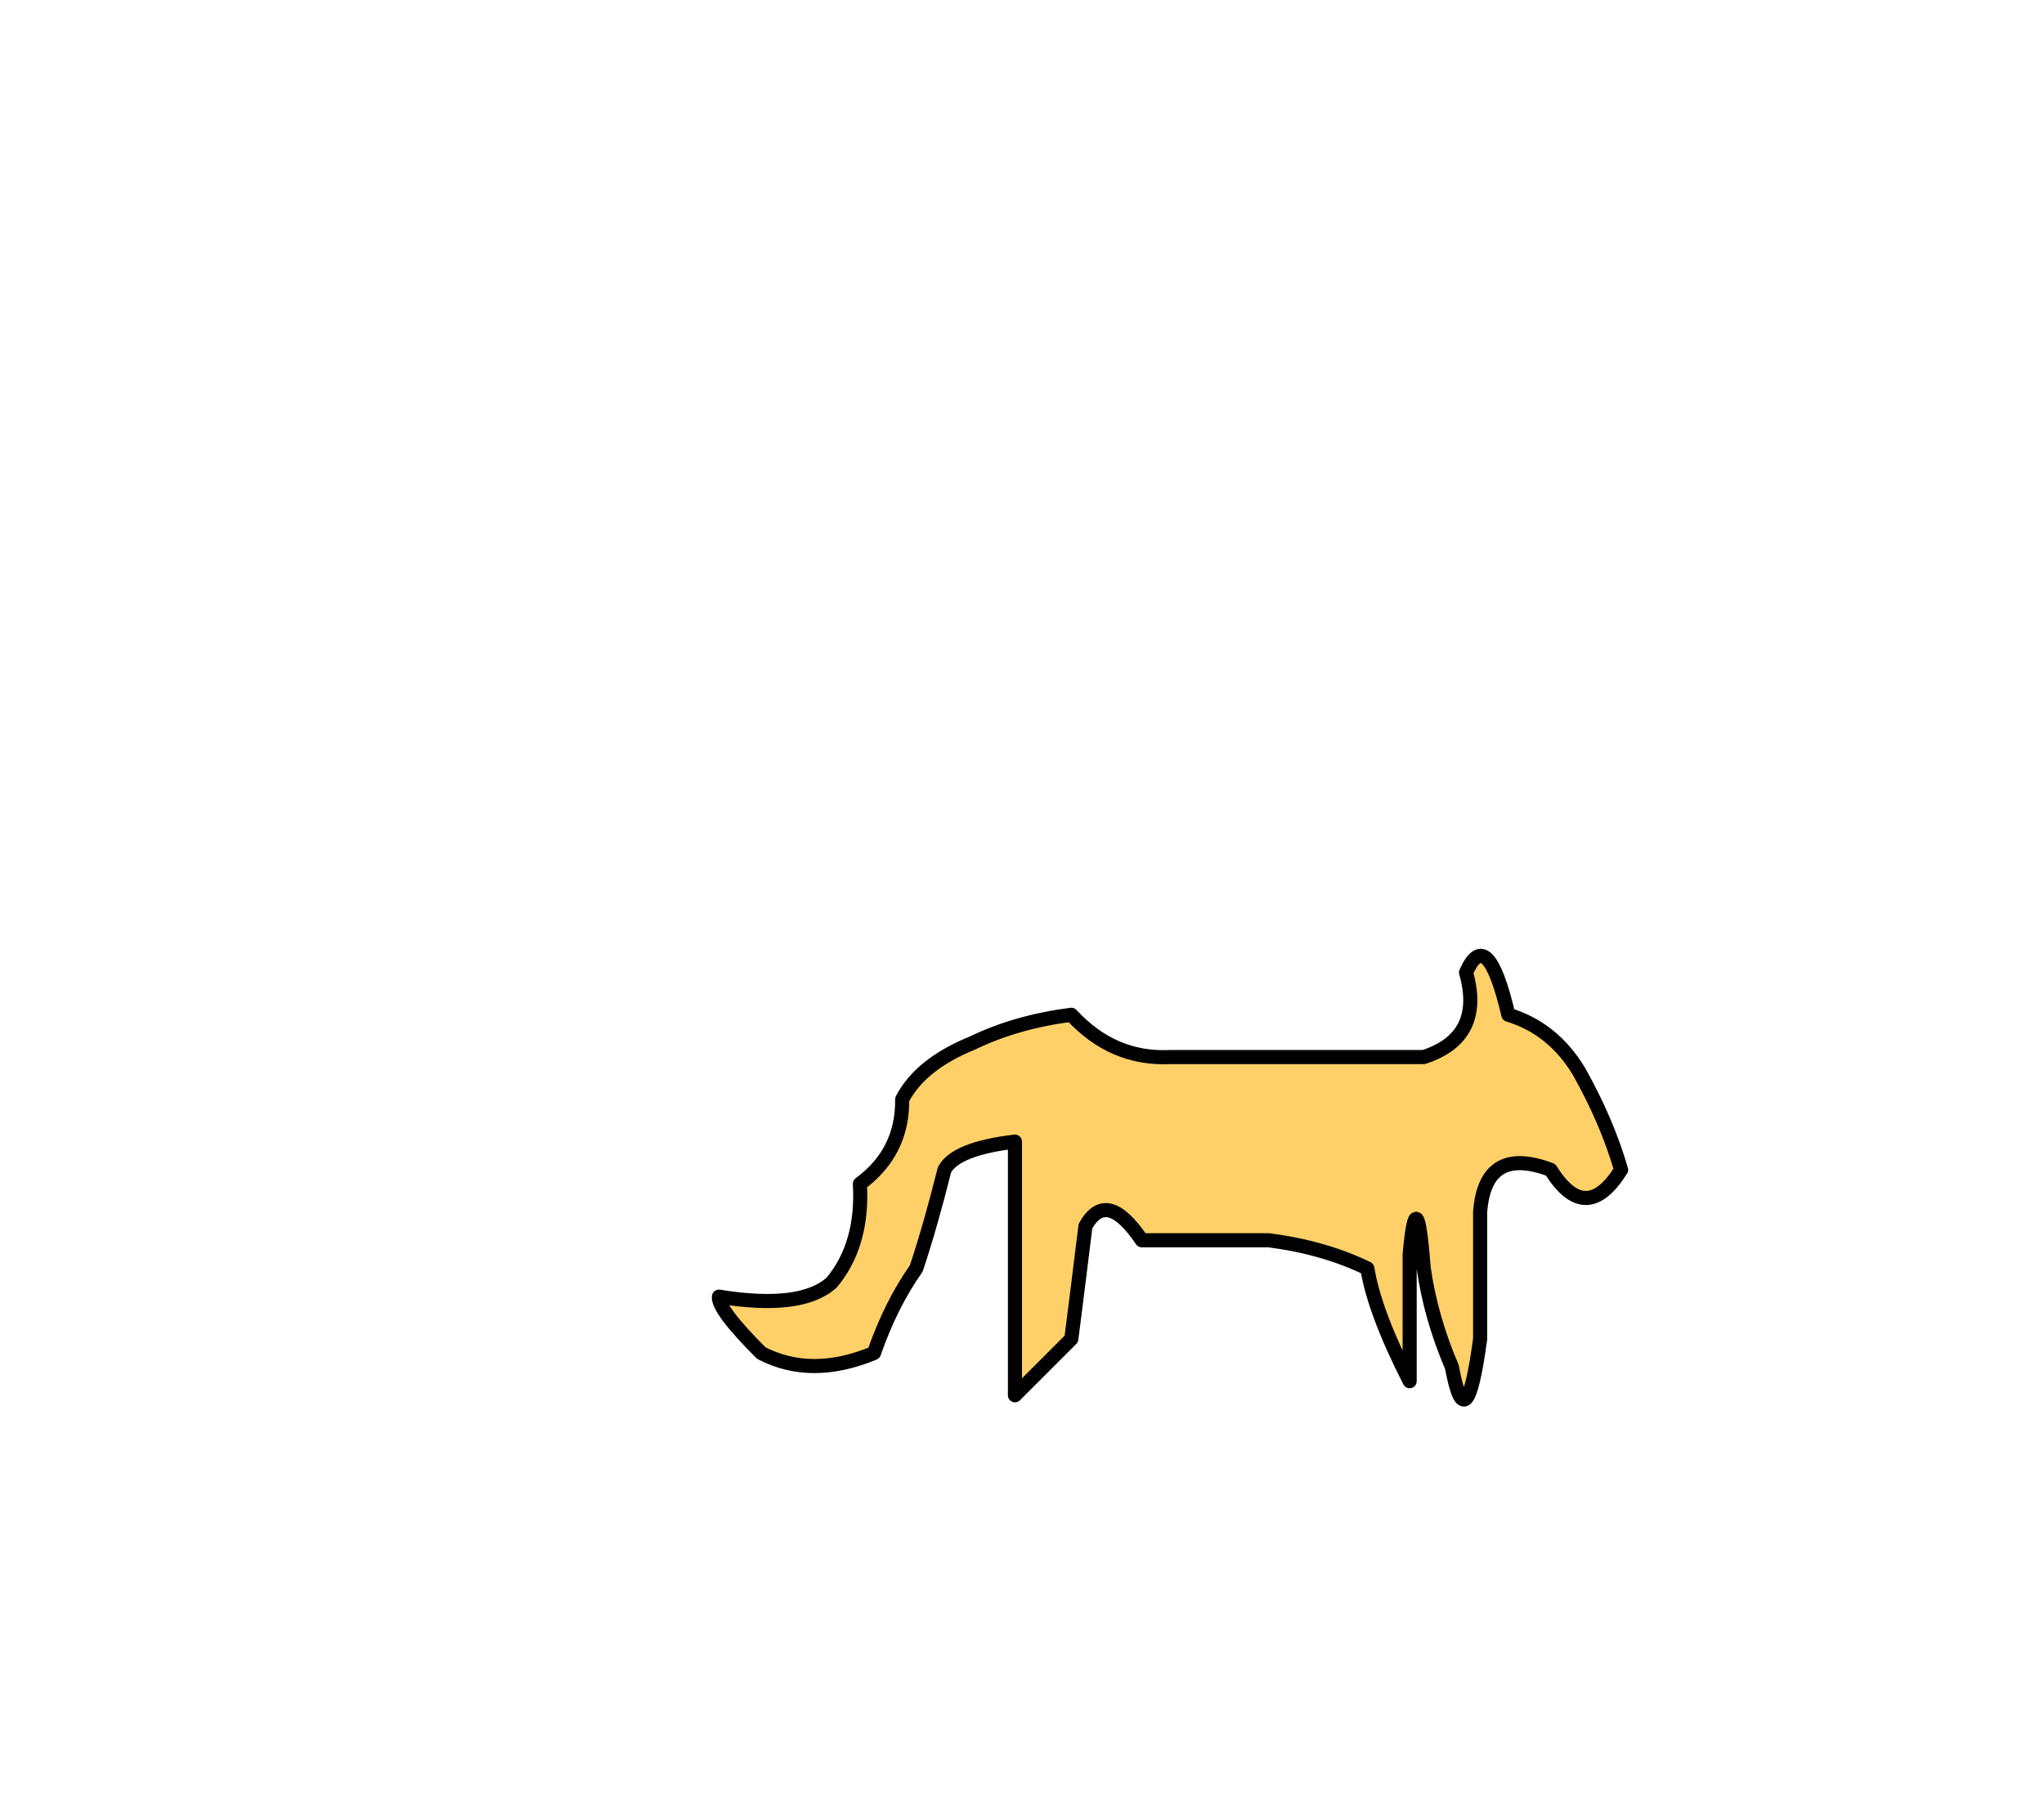 <?xml version="1.0" encoding="UTF-8" standalone="no"?>
<svg xmlns:xlink="http://www.w3.org/1999/xlink" height="129.0px" width="145.0px" xmlns="http://www.w3.org/2000/svg">
  <g transform="matrix(1.0, 0.0, 0.0, 1.0, -102.0, -119.0)">
    <path d="M174.0 218.0 L178.0 214.0 Q178.5 210.1 179.0 206.0 180.5 203.3 183.0 207.0 187.0 207.0 192.0 207.0 195.9 207.5 199.0 209.0 199.5 212.1 202.0 217.0 202.0 213.0 202.0 208.0 202.5 202.5 203.0 209.0 203.5 212.5 205.0 216.0 206.0 221.45 207.0 214.0 207.0 210.0 207.0 205.0 207.35 200.25 212.0 202.0 214.5 206.0 217.0 202.0 216.0 198.55 214.0 195.0 212.15 191.95 209.0 191.0 207.5 184.6 206.0 188.0 207.3 192.6 203.0 194.0 199.0 194.0 194.0 194.0 190.0 194.0 185.0 194.0 180.95 194.2 178.0 191.0 174.1 191.5 171.0 193.0 167.3 194.5 166.0 197.0 166.05 200.75 163.0 203.0 163.25 207.3 161.0 210.0 158.85 211.95 153.0 211.0 152.9 211.9 156.0 215.0 159.55 216.85 164.0 215.0 165.2 211.55 167.0 209.0 168.0 206.0 169.0 202.0 169.8 200.5 174.0 200.0 174.0 204.0 174.0 209.0 174.0 213.5 174.0 218.0" fill="#ffd068" fill-rule="evenodd" stroke="none">
      <animate attributeName="fill" dur="2s" repeatCount="indefinite" values="#ffd068;#ffd069"/>
      <animate attributeName="fill-opacity" dur="2s" repeatCount="indefinite" values="1.0;1.0"/>
      <animate attributeName="d" dur="2s" repeatCount="indefinite" values="M174.0 218.0 L178.0 214.0 Q178.5 210.1 179.0 206.0 180.5 203.3 183.0 207.0 187.0 207.0 192.0 207.0 195.9 207.5 199.0 209.0 199.5 212.1 202.0 217.0 202.0 213.0 202.0 208.0 202.5 202.5 203.0 209.0 203.5 212.5 205.0 216.0 206.0 221.45 207.0 214.0 207.0 210.0 207.0 205.0 207.35 200.25 212.0 202.0 214.5 206.0 217.0 202.0 216.0 198.55 214.0 195.0 212.15 191.95 209.0 191.0 207.5 184.6 206.0 188.0 207.3 192.6 203.0 194.0 199.0 194.0 194.0 194.0 190.0 194.0 185.0 194.0 180.95 194.2 178.0 191.0 174.1 191.5 171.0 193.0 167.3 194.5 166.0 197.0 166.05 200.75 163.0 203.0 163.25 207.3 161.0 210.0 158.85 211.95 153.0 211.0 152.9 211.9 156.0 215.0 159.55 216.85 164.0 215.0 165.2 211.55 167.0 209.0 168.0 206.0 169.0 202.0 169.8 200.5 174.0 200.0 174.0 204.0 174.0 209.0 174.0 213.5 174.0 218.0;M152.2 195.15 L152.3 189.5 Q150.0 186.35 147.45 183.05 146.7 180.05 151.05 181.0 153.9 178.2 157.5 174.7 160.65 172.4 163.95 171.3 166.45 173.2 171.65 174.95 168.85 172.1 165.4 168.5 161.95 164.2 166.8 168.5 169.6 170.7 173.1 172.15 177.6 175.35 173.15 169.3 170.35 166.45 166.9 162.85 163.85 159.2 168.4 157.2 173.0 158.35 172.0 153.75 168.9 151.95 164.95 150.8 161.5 149.9 158.6 151.4 153.1 147.85 154.35 151.35 158.5 153.75 156.35 157.75 153.5 160.5 149.9 164.0 147.05 166.75 143.45 170.25 140.7 173.2 136.3 172.95 133.9 176.0 132.7 179.25 131.05 182.95 131.85 185.6 134.5 188.3 133.9 192.0 137.05 194.95 137.3 198.45 137.1 201.35 132.25 204.7 132.8 205.45 137.2 205.5 141.05 204.4 142.95 199.95 141.4 196.65 140.95 193.55 139.55 190.7 137.5 187.15 137.05 185.5 139.7 182.2 142.5 185.1 145.95 188.7 149.1 191.9 152.2 195.15"/>
    </path>
    <path d="M174.0 218.0 Q174.0 213.5 174.0 209.0 174.0 204.0 174.0 200.0 169.8 200.5 169.0 202.0 168.0 206.0 167.0 209.0 165.2 211.55 164.0 215.0 159.55 216.85 156.0 215.0 152.9 211.9 153.0 211.0 158.85 211.95 161.0 210.0 163.25 207.3 163.0 203.0 166.05 200.75 166.0 197.0 167.3 194.5 171.0 193.0 174.1 191.5 178.0 191.0 180.95 194.2 185.0 194.0 190.0 194.0 194.0 194.0 199.0 194.0 203.0 194.0 207.3 192.6 206.0 188.0 207.5 184.6 209.0 191.0 212.15 191.95 214.0 195.0 216.0 198.55 217.0 202.0 214.5 206.0 212.0 202.0 207.35 200.25 207.0 205.0 207.0 210.0 207.0 214.0 206.0 221.45 205.0 216.0 203.5 212.5 203.0 209.0 202.5 202.5 202.0 208.0 202.0 213.0 202.0 217.0 199.5 212.1 199.0 209.0 195.9 207.5 192.0 207.0 187.0 207.0 183.0 207.0 180.5 203.3 179.0 206.0 178.5 210.1 178.0 214.0 L174.0 218.0 Q174.0 213.5 174.0 209.0 174.0 204.0 174.0 200.0 169.8 200.5 169.0 202.0 168.0 206.0 167.0 209.0 165.2 211.55 164.0 215.0 159.55 216.85 156.0 215.0 152.9 211.9 153.0 211.0 158.85 211.95 161.0 210.0 163.25 207.3 163.0 203.0 166.05 200.75 166.0 197.0 167.3 194.5 171.0 193.0 174.1 191.5 178.0 191.0 180.95 194.2 185.0 194.0 190.0 194.0 194.0 194.0 199.0 194.0 203.0 194.0 207.3 192.6 206.0 188.0 207.5 184.6 209.0 191.0 212.15 191.95 214.0 195.0 216.0 198.55 217.0 202.0 214.5 206.0 212.0 202.0 207.35 200.25 207.0 205.0 207.0 210.0 207.0 214.0 206.0 221.45 205.0 216.0 203.5 212.5 203.0 209.0 202.5 202.5 202.0 208.0 202.0 213.0 202.0 217.0 199.5 212.1 199.0 209.0 195.9 207.5 192.0 207.0 187.0 207.0 183.0 207.0 180.5 203.3 179.0 206.0 178.5 210.1 178.0 214.0 L174.0 218.0" fill="none" stroke="#000000" stroke-linecap="round" stroke-linejoin="round" stroke-width="1.0">
      <animate attributeName="stroke" dur="2s" repeatCount="indefinite" values="#000000;#000001"/>
      <animate attributeName="stroke-width" dur="2s" repeatCount="indefinite" values="1.0;1.0"/>
      <animate attributeName="fill-opacity" dur="2s" repeatCount="indefinite" values="1.0;1.0"/>
      <animate attributeName="d" dur="2s" repeatCount="indefinite" values="M174.0 218.0 Q174.0 213.5 174.0 209.0 174.0 204.0 174.0 200.0 169.8 200.5 169.0 202.0 168.0 206.0 167.0 209.0 165.2 211.55 164.0 215.0 159.55 216.85 156.0 215.0 152.9 211.9 153.0 211.0 158.85 211.95 161.0 210.0 163.25 207.3 163.0 203.0 166.05 200.75 166.0 197.0 167.3 194.5 171.0 193.0 174.1 191.5 178.0 191.0 180.95 194.2 185.0 194.0 190.0 194.0 194.0 194.0 199.0 194.0 203.0 194.0 207.3 192.6 206.0 188.0 207.5 184.6 209.0 191.0 212.15 191.95 214.0 195.0 216.0 198.55 217.0 202.0 214.5 206.0 212.0 202.0 207.35 200.25 207.0 205.0 207.0 210.0 207.0 214.0 206.0 221.45 205.0 216.0 203.5 212.5 203.0 209.0 202.5 202.5 202.0 208.0 202.0 213.0 202.0 217.0 199.5 212.1 199.0 209.0 195.9 207.5 192.0 207.0 187.0 207.0 183.0 207.0 180.5 203.3 179.0 206.0 178.5 210.1 178.0 214.0 L174.0 218.0 Q174.0 213.5 174.0 209.0 174.0 204.0 174.0 200.0 169.8 200.5 169.0 202.0 168.0 206.0 167.0 209.0 165.2 211.55 164.0 215.0 159.55 216.85 156.0 215.0 152.9 211.9 153.0 211.0 158.85 211.95 161.0 210.0 163.25 207.3 163.0 203.0 166.05 200.75 166.0 197.0 167.3 194.5 171.0 193.0 174.1 191.5 178.0 191.0 180.95 194.2 185.0 194.0 190.0 194.0 194.0 194.0 199.0 194.0 203.0 194.0 207.3 192.6 206.0 188.0 207.5 184.6 209.0 191.0 212.15 191.95 214.0 195.0 216.0 198.55 217.0 202.0 214.5 206.0 212.0 202.0 207.35 200.25 207.0 205.0 207.0 210.0 207.0 214.0 206.0 221.45 205.0 216.0 203.5 212.5 203.0 209.0 202.5 202.5 202.0 208.0 202.0 213.0 202.0 217.0 199.5 212.1 199.0 209.0 195.9 207.5 192.0 207.0 187.0 207.0 183.0 207.0 180.5 203.3 179.0 206.0 178.5 210.1 178.0 214.0 L174.0 218.0;M152.2 195.15 Q149.1 191.9 145.95 188.7 142.5 185.1 139.7 182.2 137.05 185.5 137.5 187.15 139.55 190.7 140.95 193.55 141.4 196.65 142.95 199.95 141.05 204.4 137.2 205.5 132.8 205.45 132.25 204.7 137.1 201.35 137.3 198.45 137.05 194.95 133.9 192.0 134.5 188.3 131.85 185.6 131.05 182.95 132.7 179.25 133.9 176.0 136.3 172.95 140.7 173.2 143.45 170.25 147.05 166.75 149.9 164.0 153.5 160.5 156.35 157.75 158.5 153.75 154.35 151.35 153.1 147.85 158.6 151.4 161.5 149.9 164.95 150.8 168.9 151.95 172.0 153.75 173.0 158.35 168.4 157.2 163.85 159.2 166.9 162.85 170.35 166.45 173.15 169.3 177.6 175.35 173.1 172.15 169.6 170.7 166.8 168.5 161.95 164.2 165.4 168.5 168.85 172.1 171.65 174.95 166.45 173.2 163.95 171.3 160.65 172.4 157.5 174.7 153.9 178.2 151.05 181.0 146.7 180.05 147.45 183.05 150.0 186.35 152.3 189.5 L152.2 195.15 Q149.1 191.9 145.95 188.7 142.5 185.1 139.7 182.2 137.05 185.5 137.5 187.15 139.55 190.7 140.95 193.55 141.4 196.65 142.95 199.95 141.05 204.4 137.2 205.5 132.8 205.45 132.25 204.7 137.1 201.35 137.3 198.45 137.05 194.95 133.9 192.0 134.5 188.3 131.85 185.6 131.05 182.95 132.7 179.25 133.9 176.0 136.3 172.95 140.7 173.2 143.45 170.25 147.05 166.75 149.9 164.0 153.5 160.5 156.35 157.75 158.5 153.75 154.35 151.35 153.1 147.85 158.6 151.4 161.5 149.9 164.95 150.8 168.9 151.95 172.0 153.75 173.0 158.35 168.4 157.2 163.85 159.2 166.9 162.85 170.35 166.45 173.15 169.3 177.6 175.35 173.1 172.15 169.6 170.7 166.8 168.5 161.95 164.2 165.4 168.5 168.85 172.1 171.65 174.95 166.45 173.2 163.95 171.3 160.65 172.4 157.5 174.7 153.9 178.2 151.05 181.0 146.7 180.05 147.45 183.05 150.0 186.35 152.3 189.5 L152.2 195.15"/>
    </path>
  </g>
</svg>
